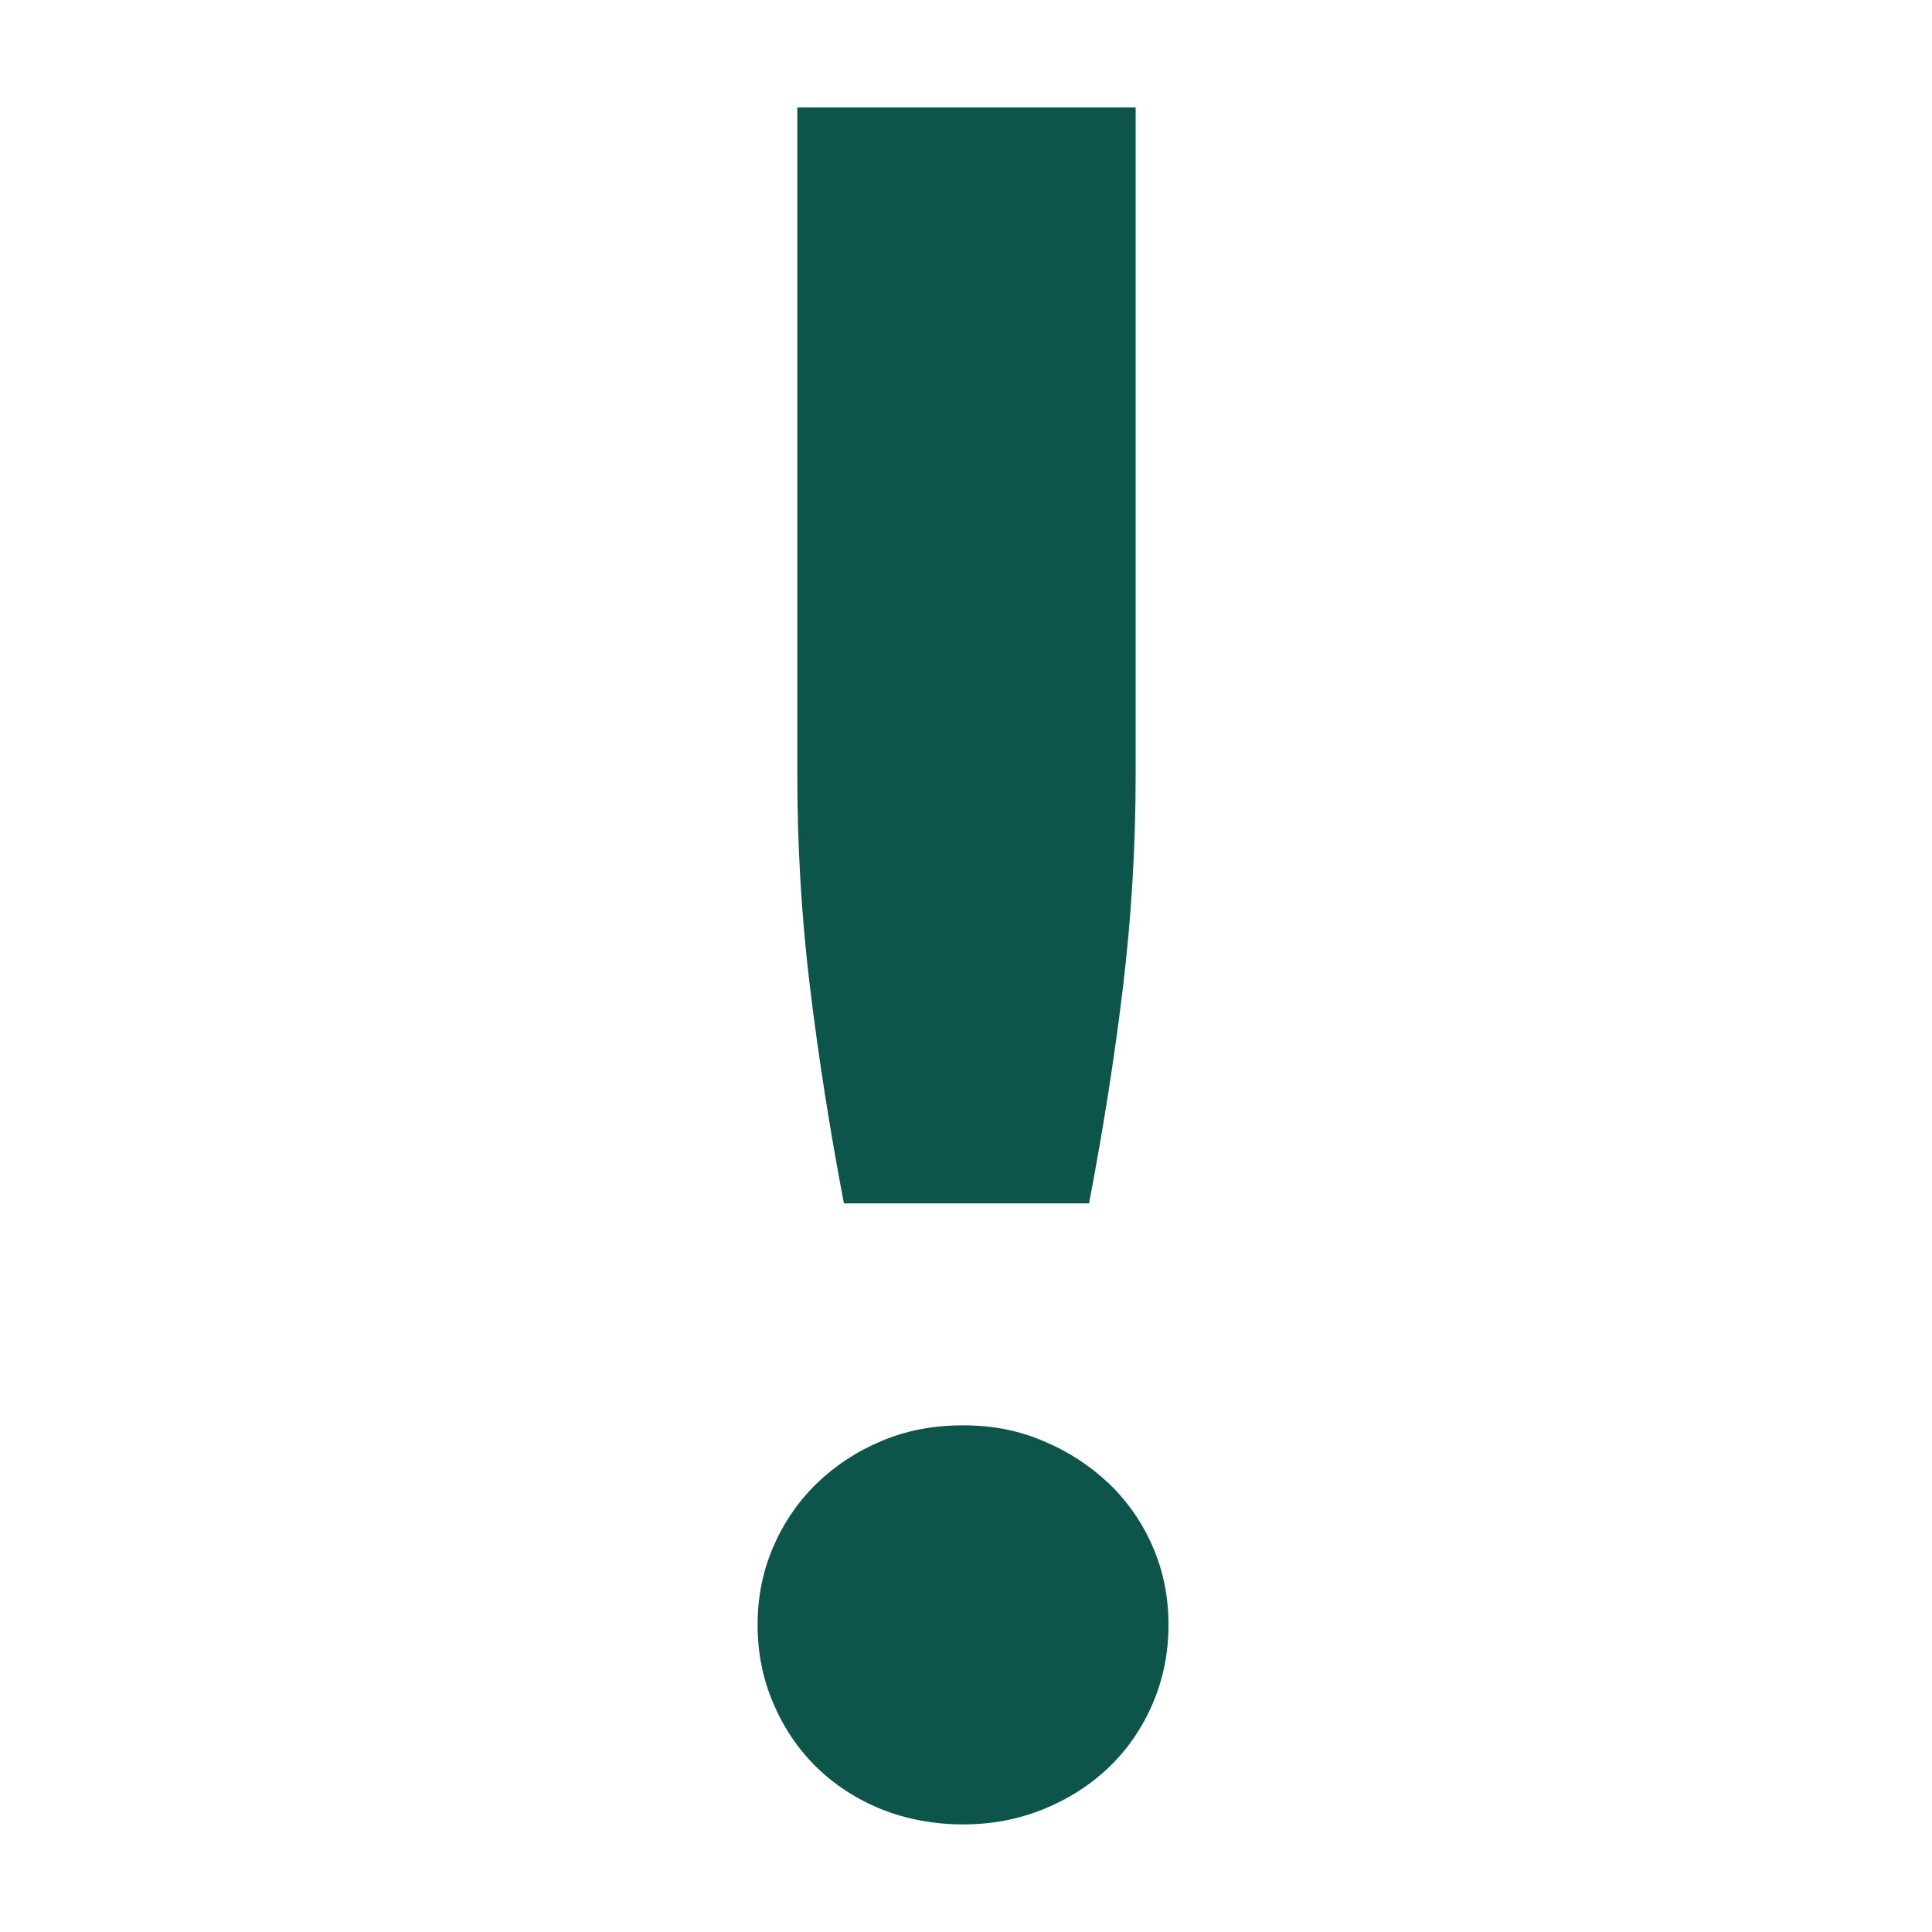 <?xml version="1.0" encoding="UTF-8"?>
<svg id="shape" xmlns="http://www.w3.org/2000/svg" viewBox="0 0 179.94 179.94">
  <defs>
    <style>
      .cls-1 {
        fill: #0d554a;
        stroke-width: 0px;
      }
    </style>
  </defs>
  <g id="Layer_4" data-name="Layer 4">
    <path class="cls-1" d="m70.56,151.32c0-2.6.49-5.02,1.47-7.27.97-2.25,2.32-4.21,4.02-5.87,1.71-1.66,3.72-2.99,6.03-3.96,2.32-.99,4.86-1.47,7.62-1.47s5.18.48,7.49,1.47c2.32.97,4.35,2.3,6.1,3.96,1.73,1.66,3.1,3.63,4.07,5.87.98,2.25,1.47,4.67,1.47,7.27s-.49,5.06-1.47,7.34c-.97,2.28-2.34,4.26-4.07,5.93-1.74,1.66-3.78,2.97-6.1,3.91-2.32.94-4.82,1.42-7.49,1.42s-5.3-.48-7.62-1.42c-2.32-.94-4.33-2.25-6.03-3.91-1.7-1.66-3.04-3.64-4.02-5.93-.98-2.28-1.47-4.72-1.47-7.34ZM105.77,10.01v62.19c0,6.65-.4,13.27-1.19,19.83s-1.85,13.23-3.15,20.05h-22.83c-1.3-6.81-2.35-13.48-3.15-20.05s-1.19-13.18-1.19-19.83V10.01h31.52Z"/>
  </g>
</svg>